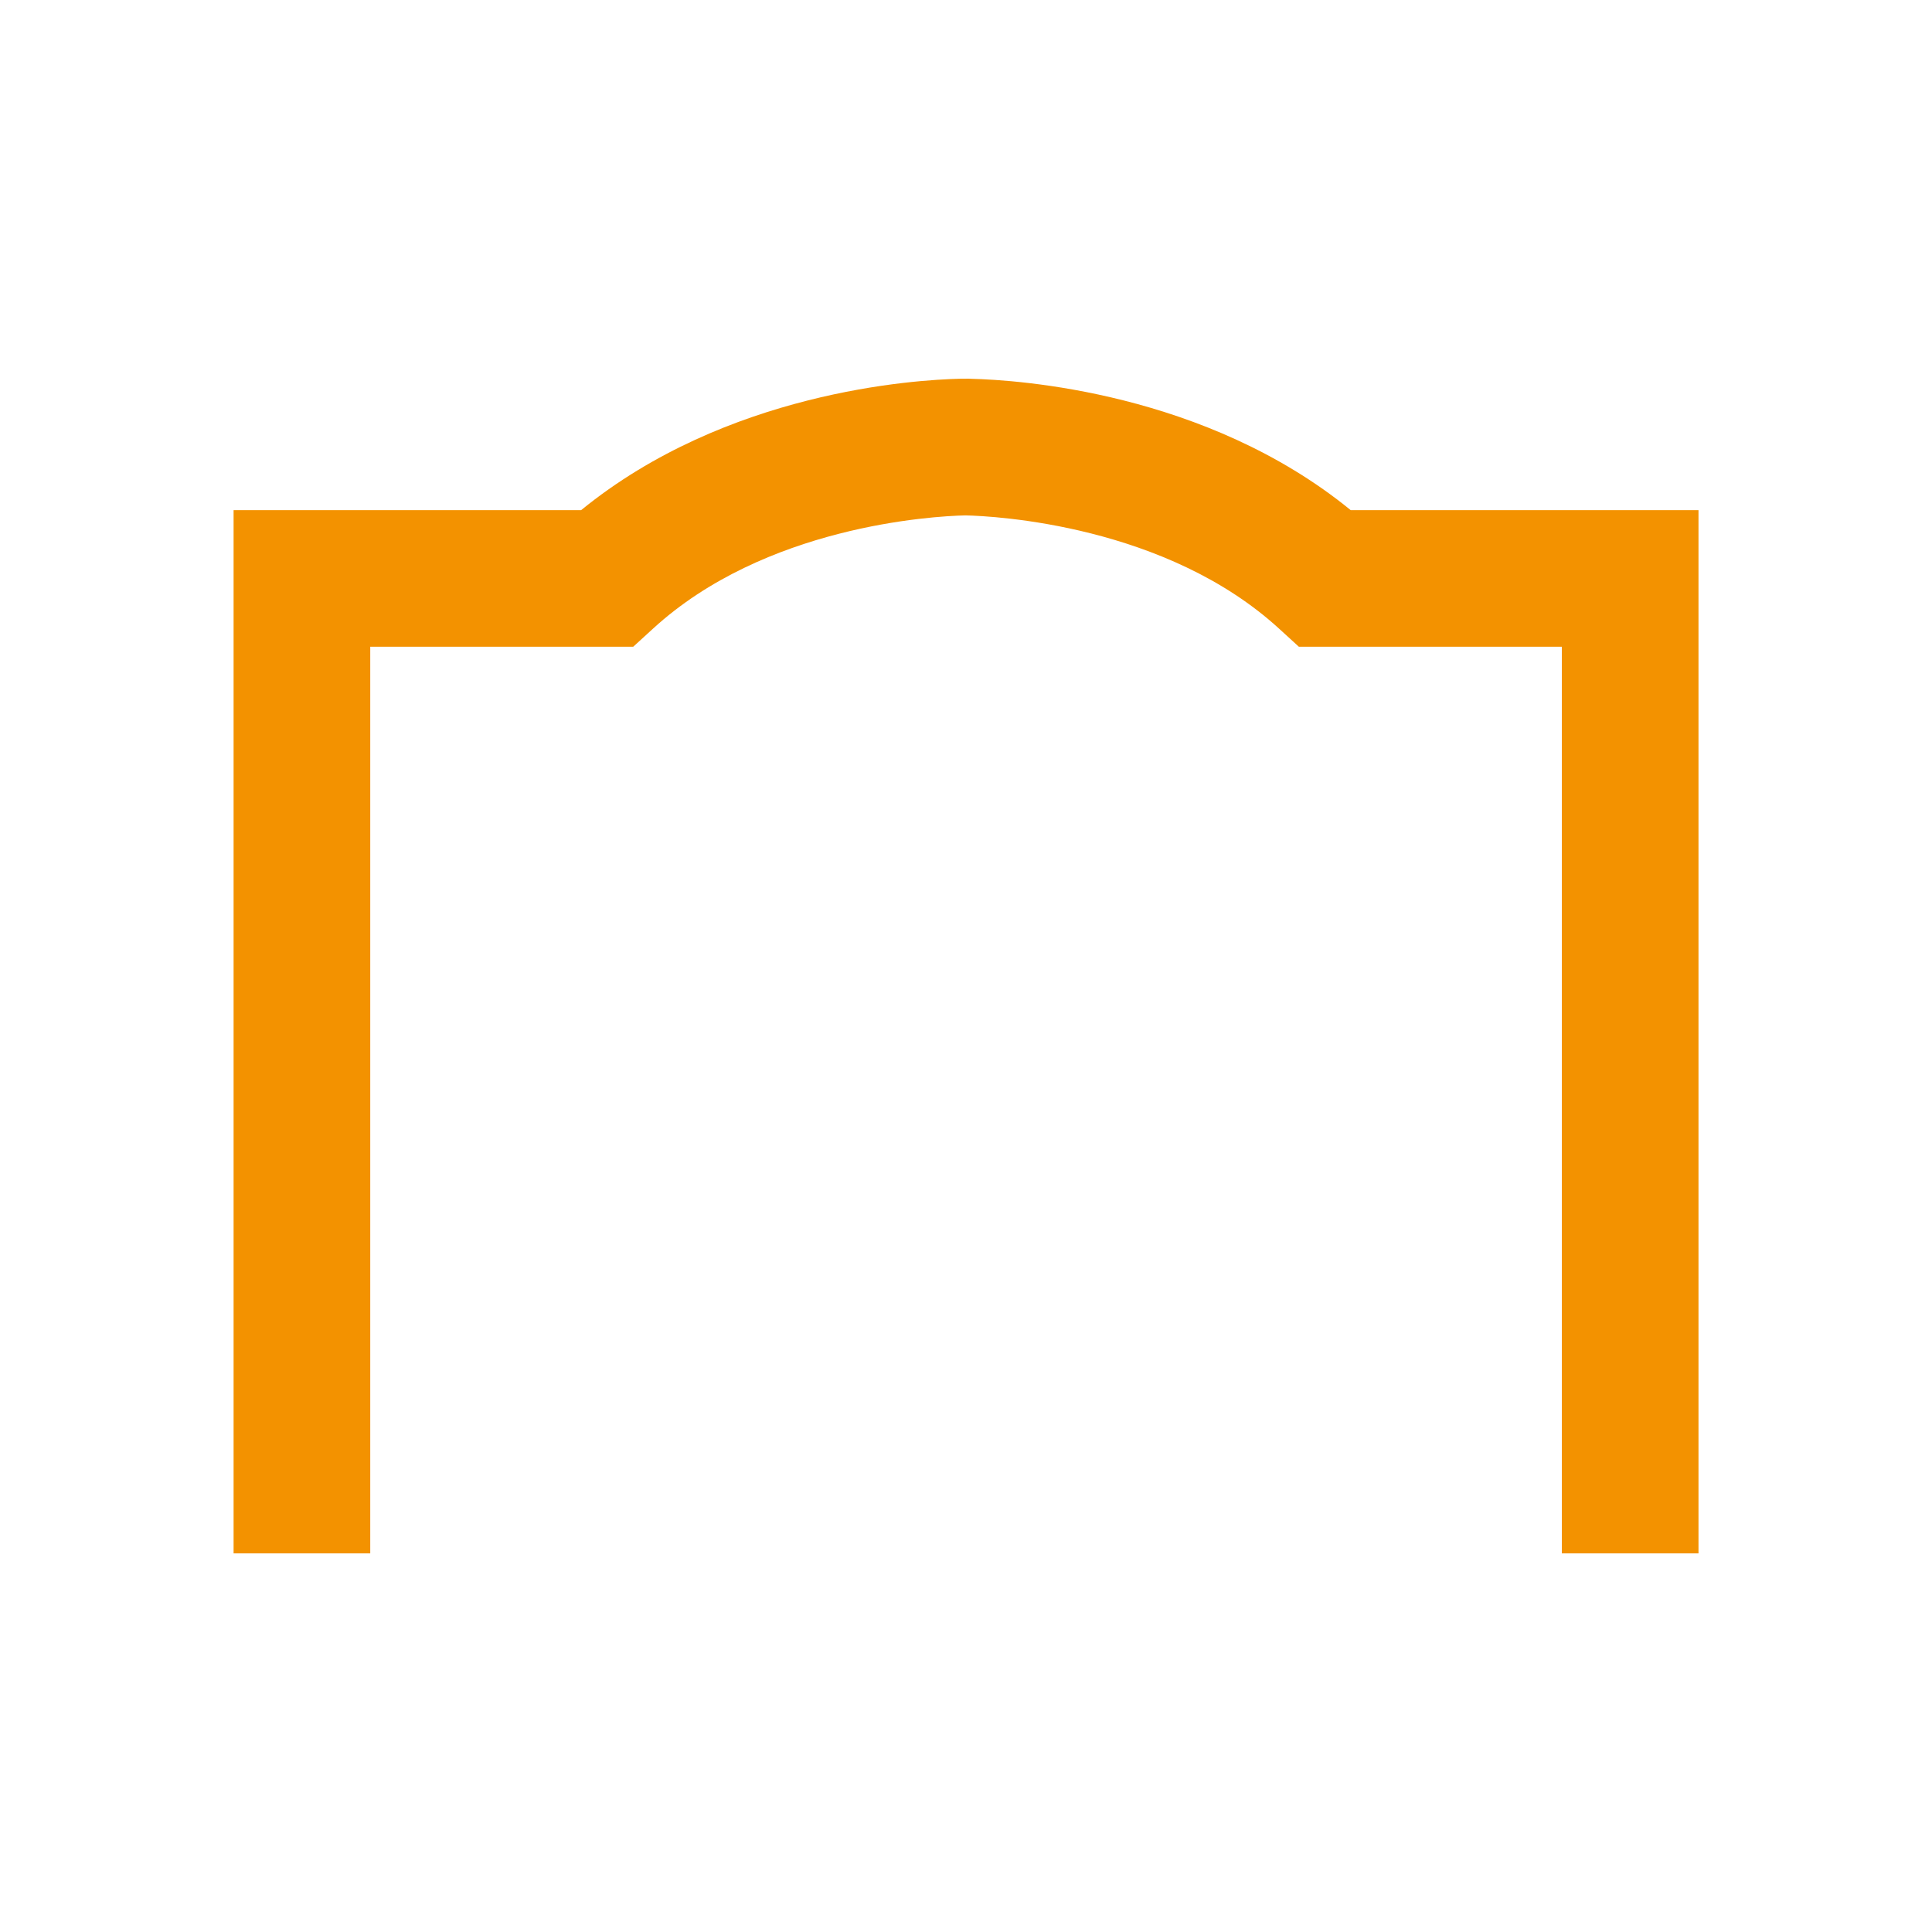 <svg xmlns="http://www.w3.org/2000/svg" id="Capa_2" viewBox="0 0 239.2 239.2"><defs><style>      .cls-1 {        fill: #f39200;      }      .cls-2 {        fill: none;        opacity: 0;        stroke: #f39200;        stroke-miterlimit: 10;      }    </style></defs><g id="Menu"><g><path class="cls-1" d="M167.23,63.16c-17.95-14.64-41.2-16.12-46.98-16.26h0c-.11-.02-.43-.02-.93-.01-.19,0-.33,0-.39,0h0c-5.78.13-29.01,1.62-46.98,16.27H28.92v129.16h16.92v-112.25h32.56l2.43-2.22c13.86-12.71,34.55-13.95,38.69-14.04,3.72.08,24.84,1.2,38.86,14.04l2.43,2.22h32.56v112.25h16.92V63.16h-43.04Z"></path><rect class="cls-2" x=".5" y=".5" width="238.2" height="238.2"></rect></g></g></svg>